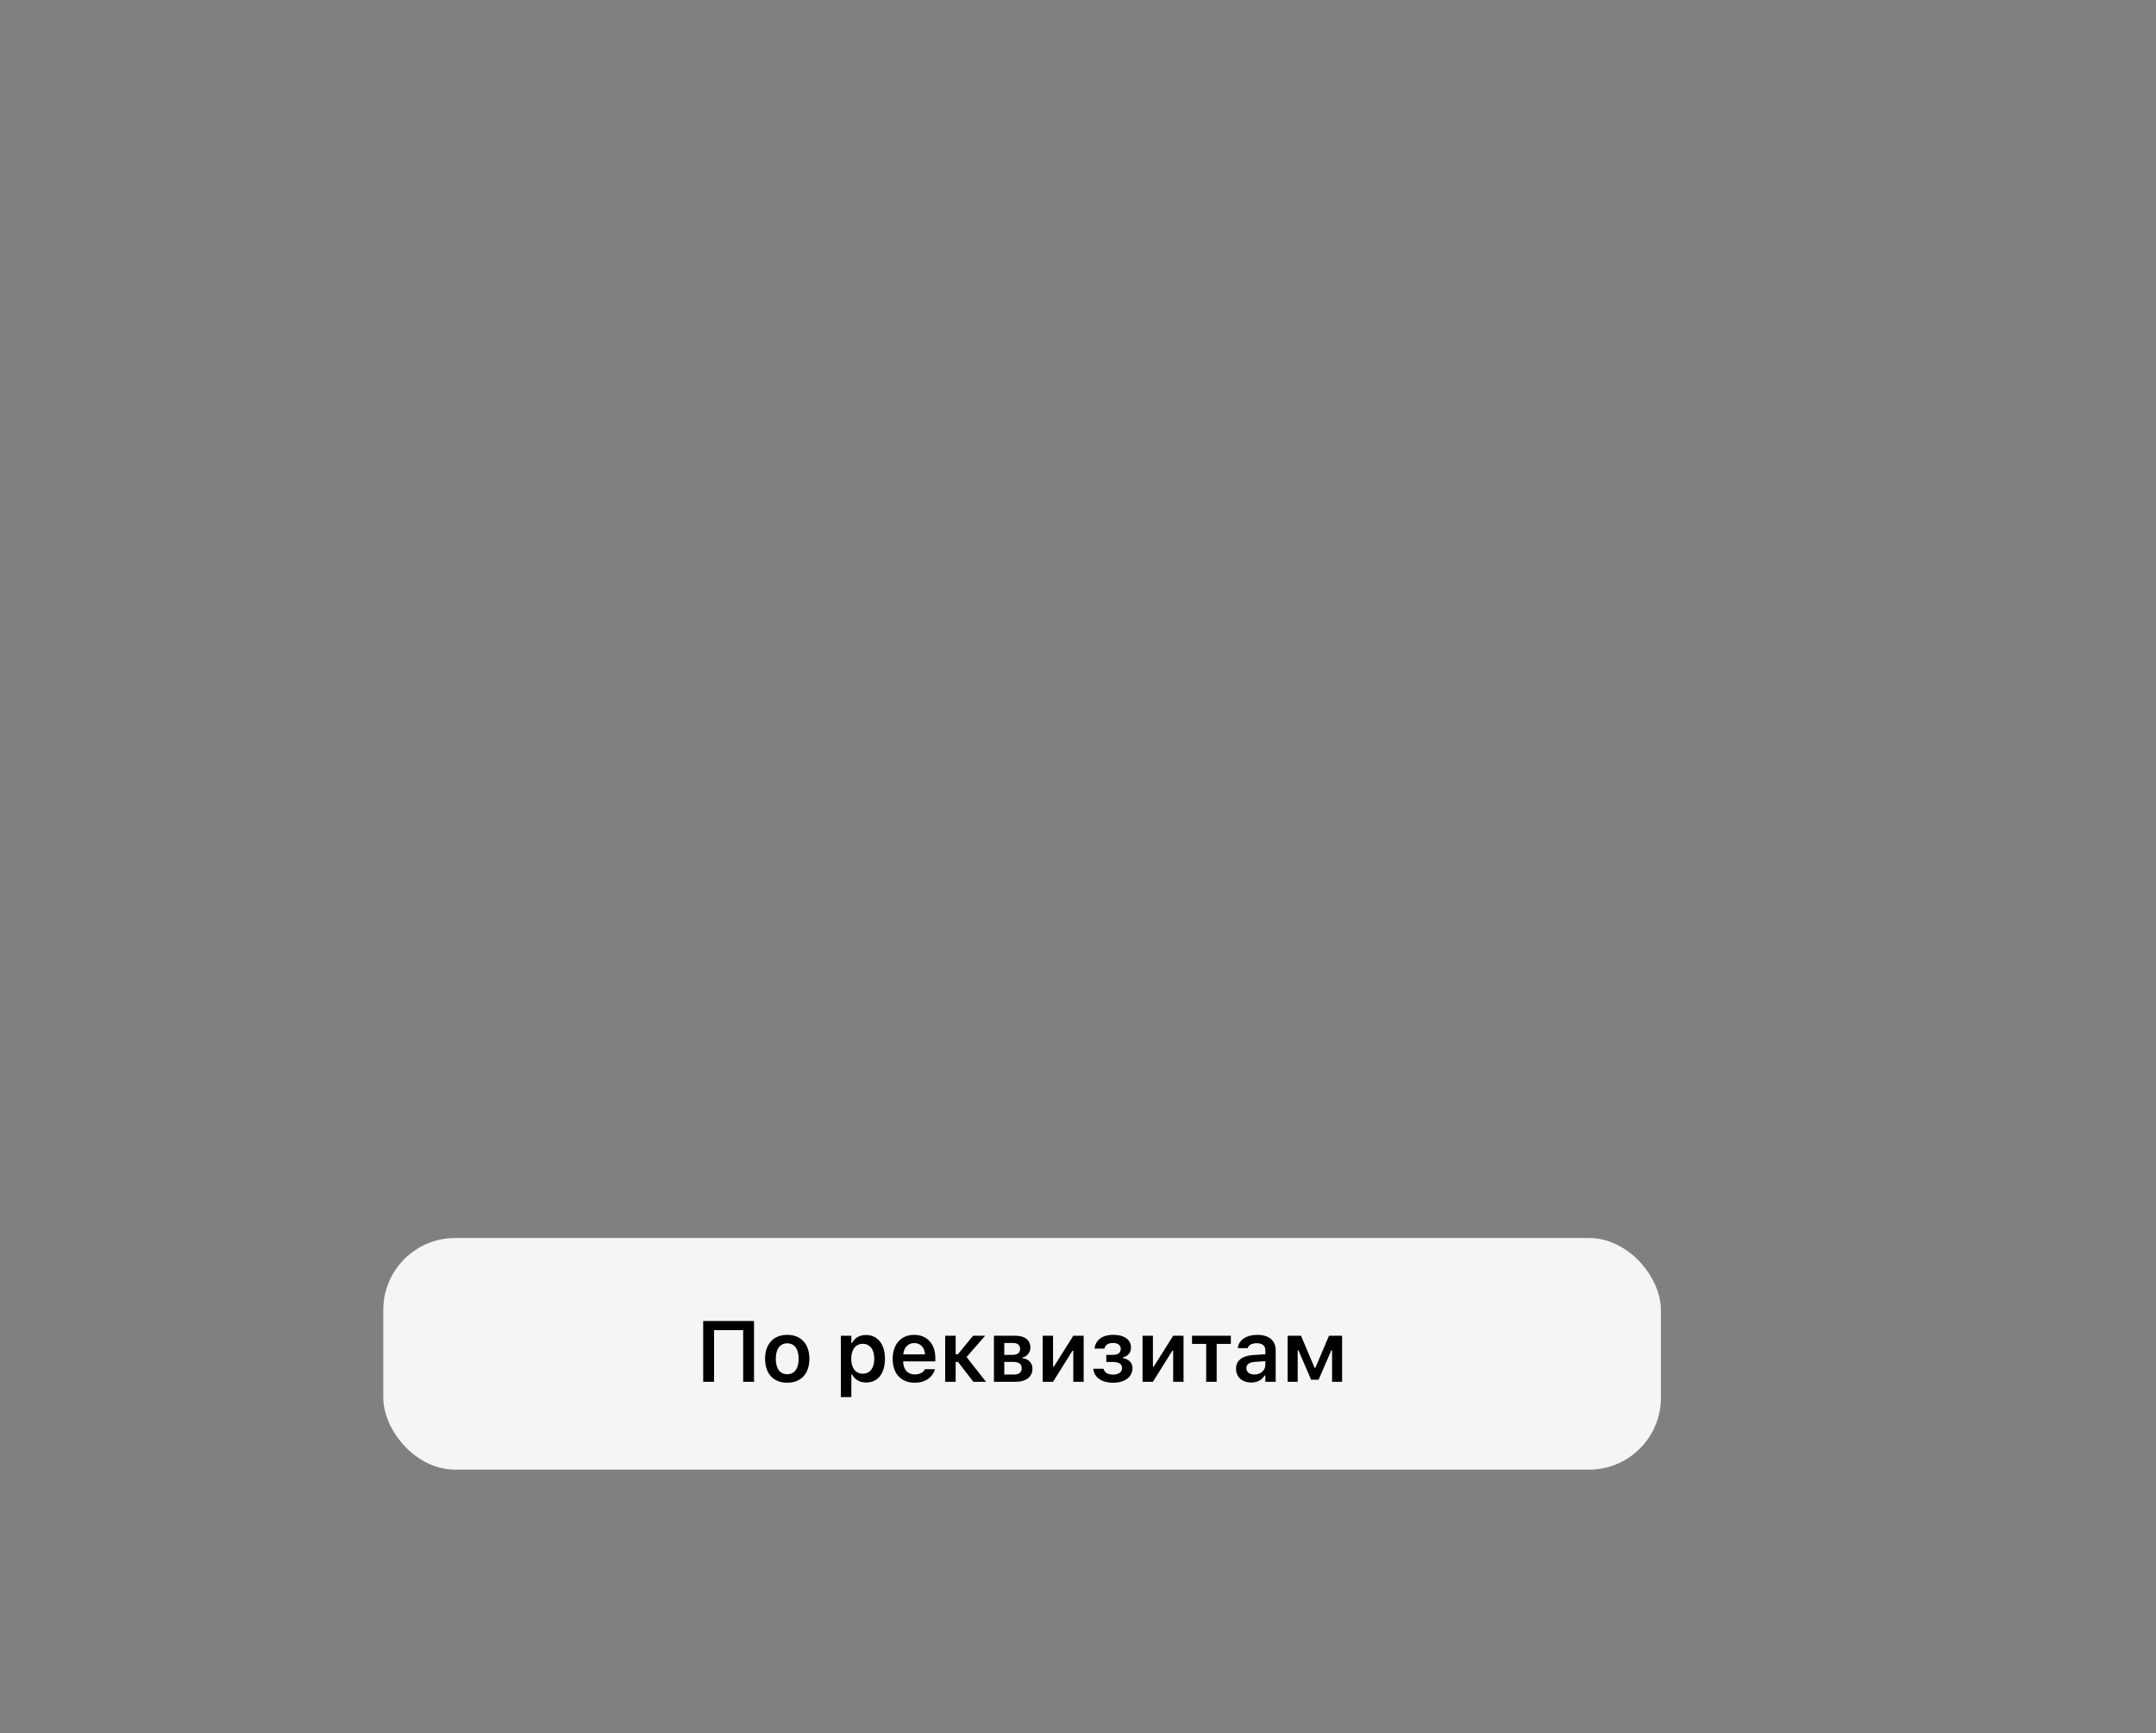 <?xml version="1.0" encoding="UTF-8"?> <svg xmlns="http://www.w3.org/2000/svg" width="270" height="217" viewBox="0 0 270 217" fill="none"><rect x="0" y="0" width="270" height="217" fill="#808080" stroke="none"/> <rect x="48" y="155" width="160" height="29" rx="9" fill="#F5F5F5"></rect> <path d="M94.428 173V165.39H88.063V173H89.424V166.535H93.068V173H94.428ZM98.588 173.116C100.313 173.116 101.362 171.988 101.362 170.121V170.11C101.362 168.254 100.307 167.125 98.588 167.125C96.874 167.125 95.814 168.259 95.814 170.11V170.121C95.814 171.988 96.859 173.116 98.588 173.116ZM98.588 172.051C97.676 172.051 97.154 171.339 97.154 170.126V170.115C97.154 168.903 97.676 168.185 98.588 168.185C99.495 168.185 100.017 168.903 100.017 170.115V170.126C100.017 171.339 99.501 172.051 98.588 172.051ZM105.305 174.914H106.618V172.082H106.708C107.009 172.705 107.668 173.095 108.459 173.095C109.919 173.095 110.827 171.961 110.827 170.126V170.115C110.827 168.291 109.904 167.141 108.459 167.141C107.652 167.141 107.024 167.51 106.708 168.138H106.618V167.236H105.305V174.914ZM108.047 171.988C107.156 171.988 106.603 171.276 106.603 170.121V170.11C106.603 168.955 107.156 168.249 108.047 168.249C108.944 168.249 109.487 168.955 109.487 170.115V170.126C109.487 171.281 108.944 171.988 108.047 171.988ZM114.544 173.116C116.11 173.116 116.88 172.214 117.064 171.471L117.08 171.423H115.83L115.814 171.46C115.688 171.724 115.282 172.082 114.57 172.082C113.679 172.082 113.12 171.481 113.104 170.448H117.133V170.015C117.133 168.275 116.12 167.125 114.48 167.125C112.84 167.125 111.791 168.312 111.791 170.126V170.131C111.791 171.966 112.83 173.116 114.544 173.116ZM114.496 168.154C115.229 168.154 115.762 168.623 115.851 169.567H113.114C113.215 168.649 113.763 168.154 114.496 168.154ZM119.975 170.511L121.894 173H123.481L121.045 169.904L123.371 167.236H121.862L119.964 169.551H119.679V167.236H118.366V173H119.679V170.511H119.975ZM124.472 173H127.235C128.517 173 129.297 172.341 129.297 171.36V171.349C129.297 170.653 128.796 170.126 128.037 170.042V169.952C128.622 169.852 129.039 169.319 129.039 168.718V168.707C129.039 167.821 128.359 167.236 127.198 167.236H124.472V173ZM125.769 169.63V168.143H126.887C127.467 168.143 127.747 168.438 127.747 168.876V168.887C127.747 169.367 127.43 169.63 126.782 169.63H125.769ZM125.769 172.093V170.511H126.877C127.594 170.511 127.953 170.769 127.953 171.291V171.302C127.953 171.798 127.631 172.093 126.998 172.093H125.769ZM130.578 173H131.875L134.301 169.119H134.412V173H135.709V167.236H134.412L131.981 171.096H131.875V167.236H130.578V173ZM139.394 173.121C140.876 173.121 141.82 172.378 141.82 171.307V171.297C141.82 170.653 141.43 170.189 140.628 170.031V169.941C141.251 169.799 141.636 169.33 141.636 168.723V168.713C141.636 167.737 140.792 167.12 139.426 167.12C138.013 167.12 137.206 167.8 137.074 168.808L137.069 168.85H138.313L138.319 168.823C138.398 168.407 138.793 168.138 139.384 168.138C140.033 168.138 140.354 168.454 140.354 168.871V168.881C140.354 169.356 140.038 169.63 139.368 169.63H138.545V170.516H139.373C140.117 170.516 140.518 170.775 140.518 171.286V171.297C140.518 171.771 140.096 172.104 139.379 172.104C138.762 172.104 138.324 171.845 138.203 171.402L138.192 171.365H136.916L136.921 171.413C137.048 172.531 138.087 173.121 139.394 173.121ZM143.085 173H144.382L146.808 169.119H146.919V173H148.216V167.236H146.919L144.488 171.096H144.382V167.236H143.085V173ZM154.143 167.236H149.281V168.254H151.053V173H152.366V168.254H154.143V167.236ZM156.684 173.095C157.443 173.095 158.055 172.768 158.371 172.209H158.461V173H159.758V169.061C159.758 167.843 158.925 167.125 157.443 167.125C156.072 167.125 155.144 167.769 155.018 168.739L155.012 168.787H156.252L156.257 168.765C156.389 168.386 156.779 168.17 157.38 168.17C158.087 168.17 158.461 168.486 158.461 169.061V169.556L156.979 169.646C155.577 169.73 154.791 170.332 154.791 171.36V171.371C154.791 172.42 155.587 173.095 156.684 173.095ZM156.088 171.307V171.297C156.088 170.822 156.431 170.553 157.164 170.506L158.461 170.421V170.885C158.461 171.571 157.876 172.088 157.085 172.088C156.505 172.088 156.088 171.798 156.088 171.307ZM162.51 173V169.066H162.611L164.193 172.742H165.131L166.719 169.066H166.819V173H168.074V167.236H166.434L164.725 171.249H164.63L162.927 167.236H161.255V173H162.51Z" fill="black"></path> </svg> 